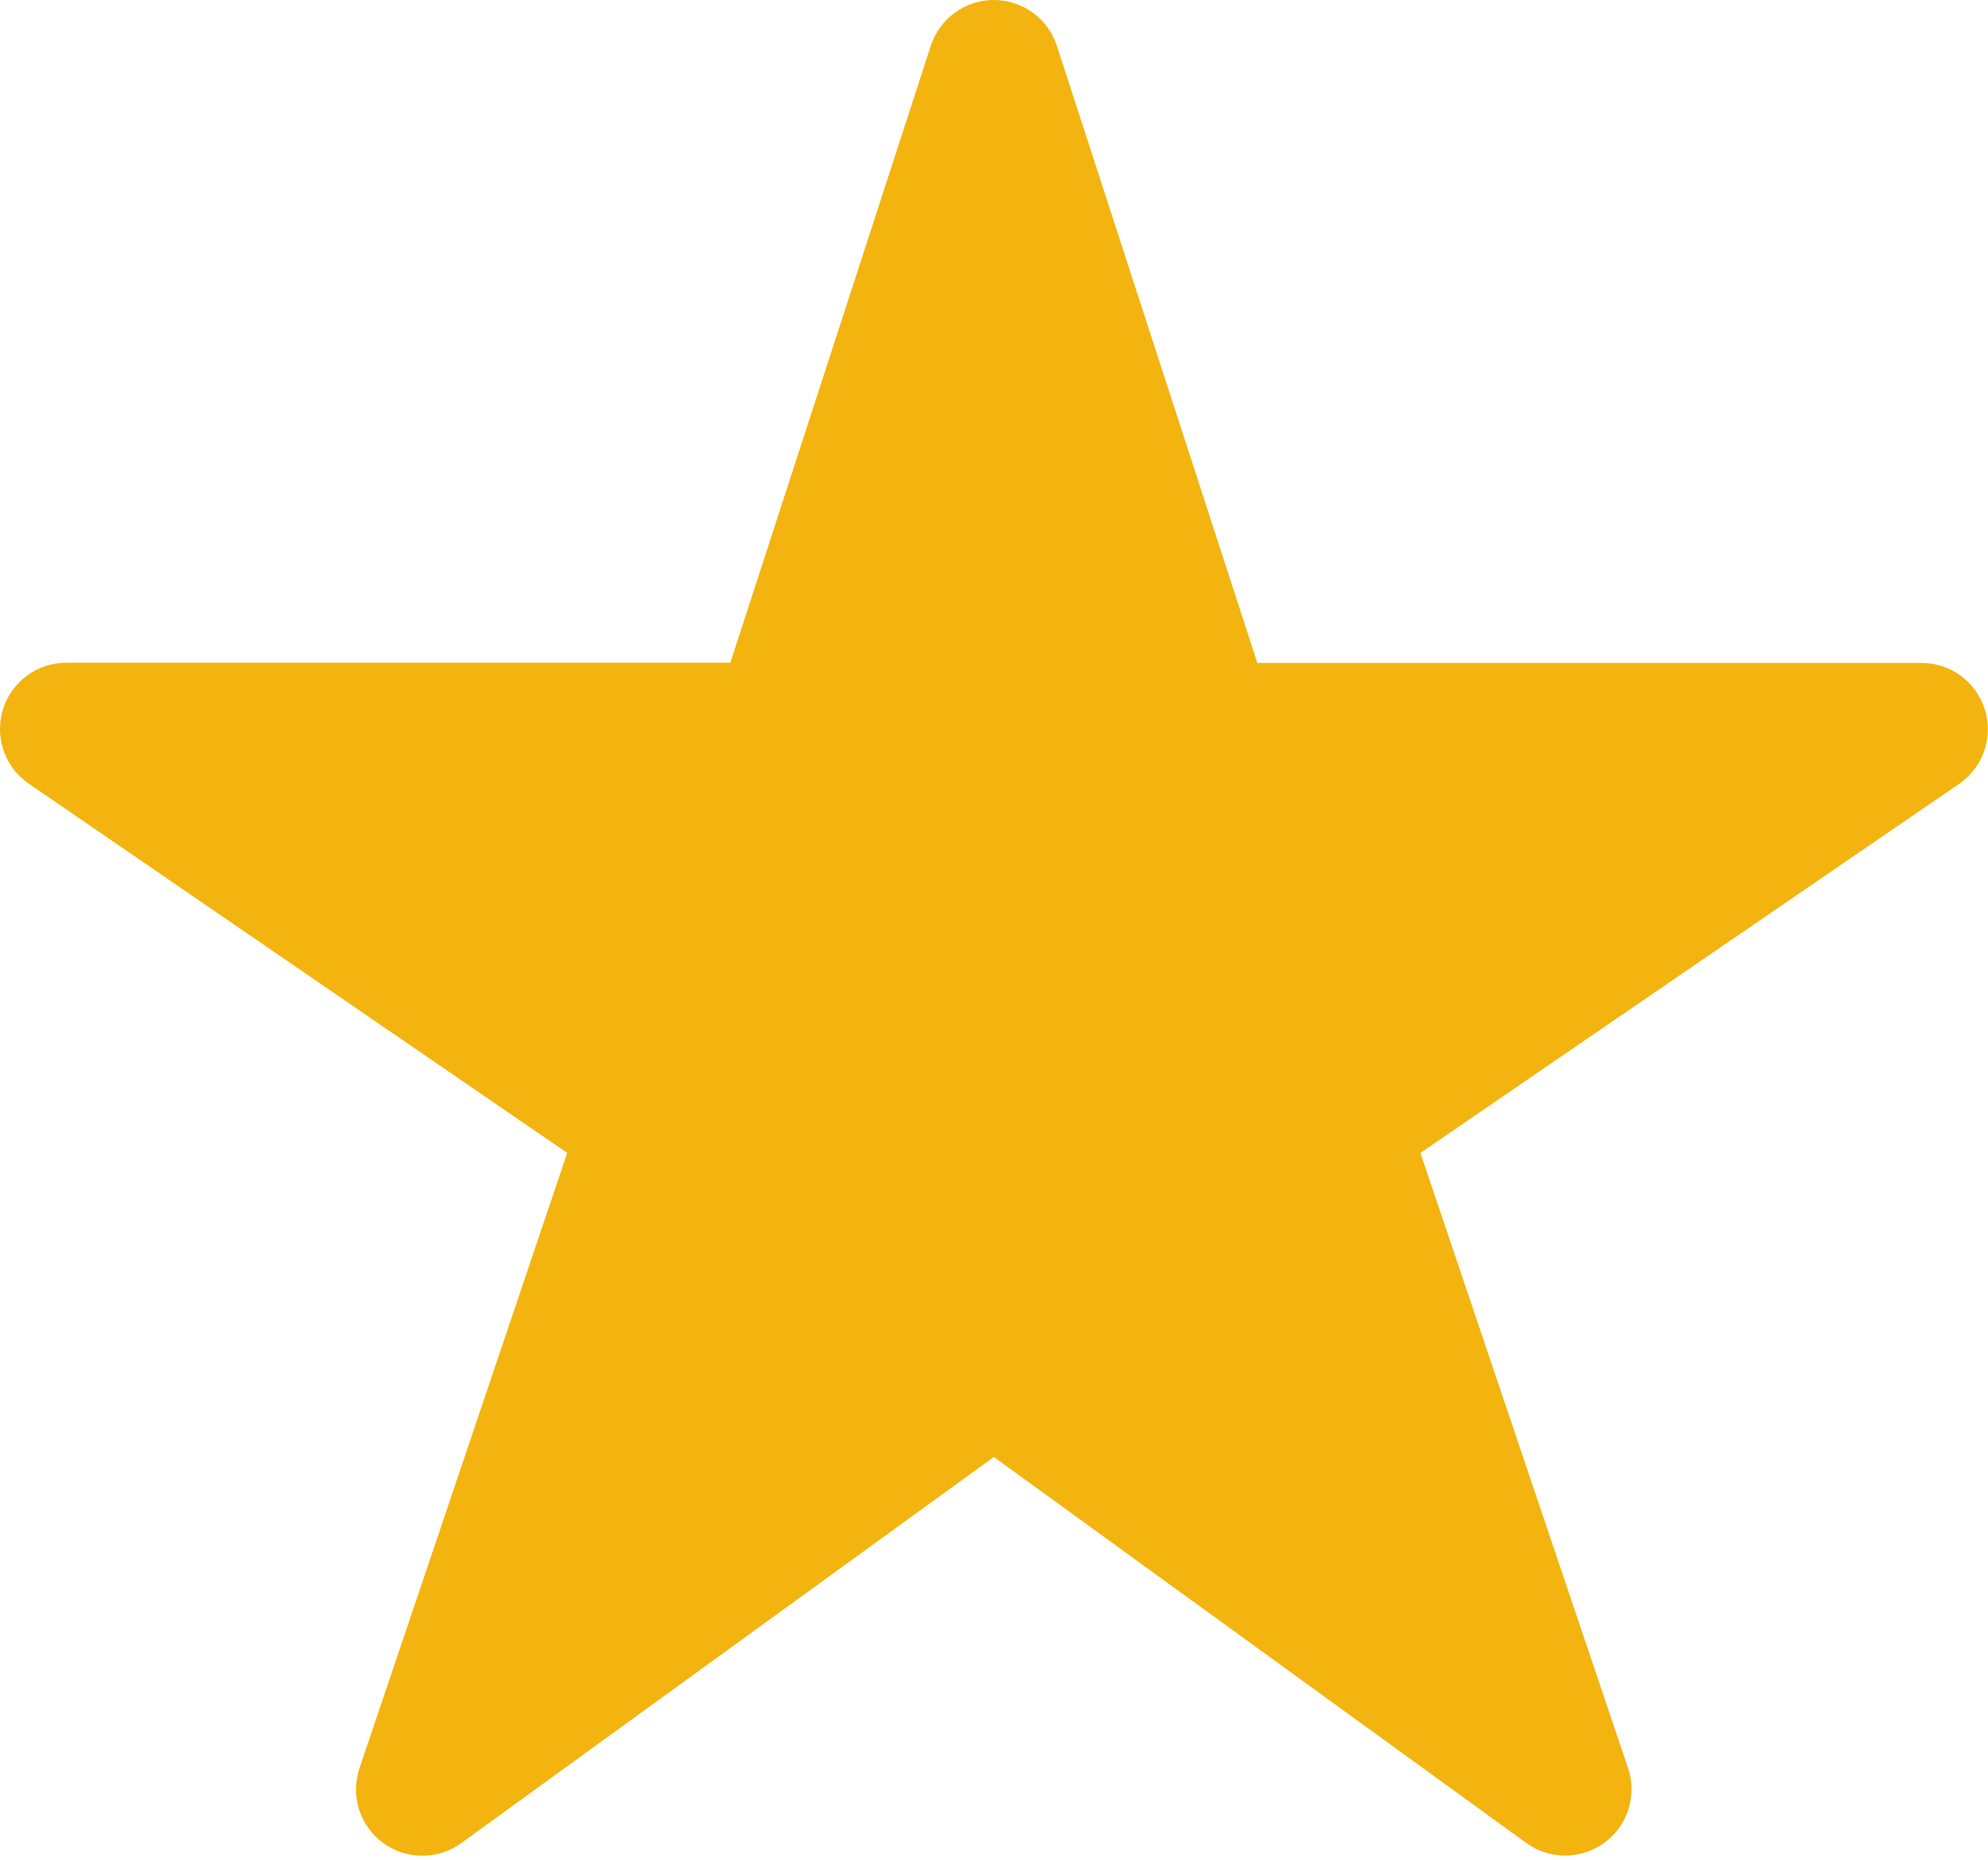 <svg width="480" height="449" viewBox="0 0 480 449" fill="none" xmlns="http://www.w3.org/2000/svg">
<path d="M377.958 448.015C374.59 448.028 371.304 446.979 368.568 445.015L239.958 351.775L111.348 445.015C108.6 447.008 105.29 448.076 101.896 448.063C98.501 448.051 95.199 446.959 92.466 444.947C89.733 442.934 87.711 440.104 86.692 436.866C85.673 433.628 85.71 430.151 86.798 426.935L136.958 278.365L6.958 189.215C4.142 187.286 2.017 184.508 0.893 181.285C-0.231 178.062 -0.296 174.564 0.71 171.302C1.715 168.041 3.737 165.186 6.481 163.155C9.224 161.124 12.545 160.024 15.958 160.015H176.338L224.738 11.065C225.781 7.849 227.815 5.047 230.549 3.059C233.284 1.071 236.577 0 239.958 0C243.339 0 246.632 1.071 249.367 3.059C252.101 5.047 254.135 7.849 255.178 11.065L303.578 160.065H463.958C467.375 160.064 470.704 161.156 473.455 163.183C476.207 165.21 478.237 168.064 479.249 171.329C480.26 174.593 480.2 178.095 479.077 181.323C477.954 184.551 475.827 187.334 473.008 189.265L342.958 278.365L393.088 426.895C393.9 429.3 394.129 431.863 393.754 434.374C393.38 436.884 392.414 439.27 390.936 441.333C389.458 443.397 387.51 445.079 385.253 446.24C382.997 447.402 380.496 448.011 377.958 448.015Z" fill="#F3B410"/>
</svg>
